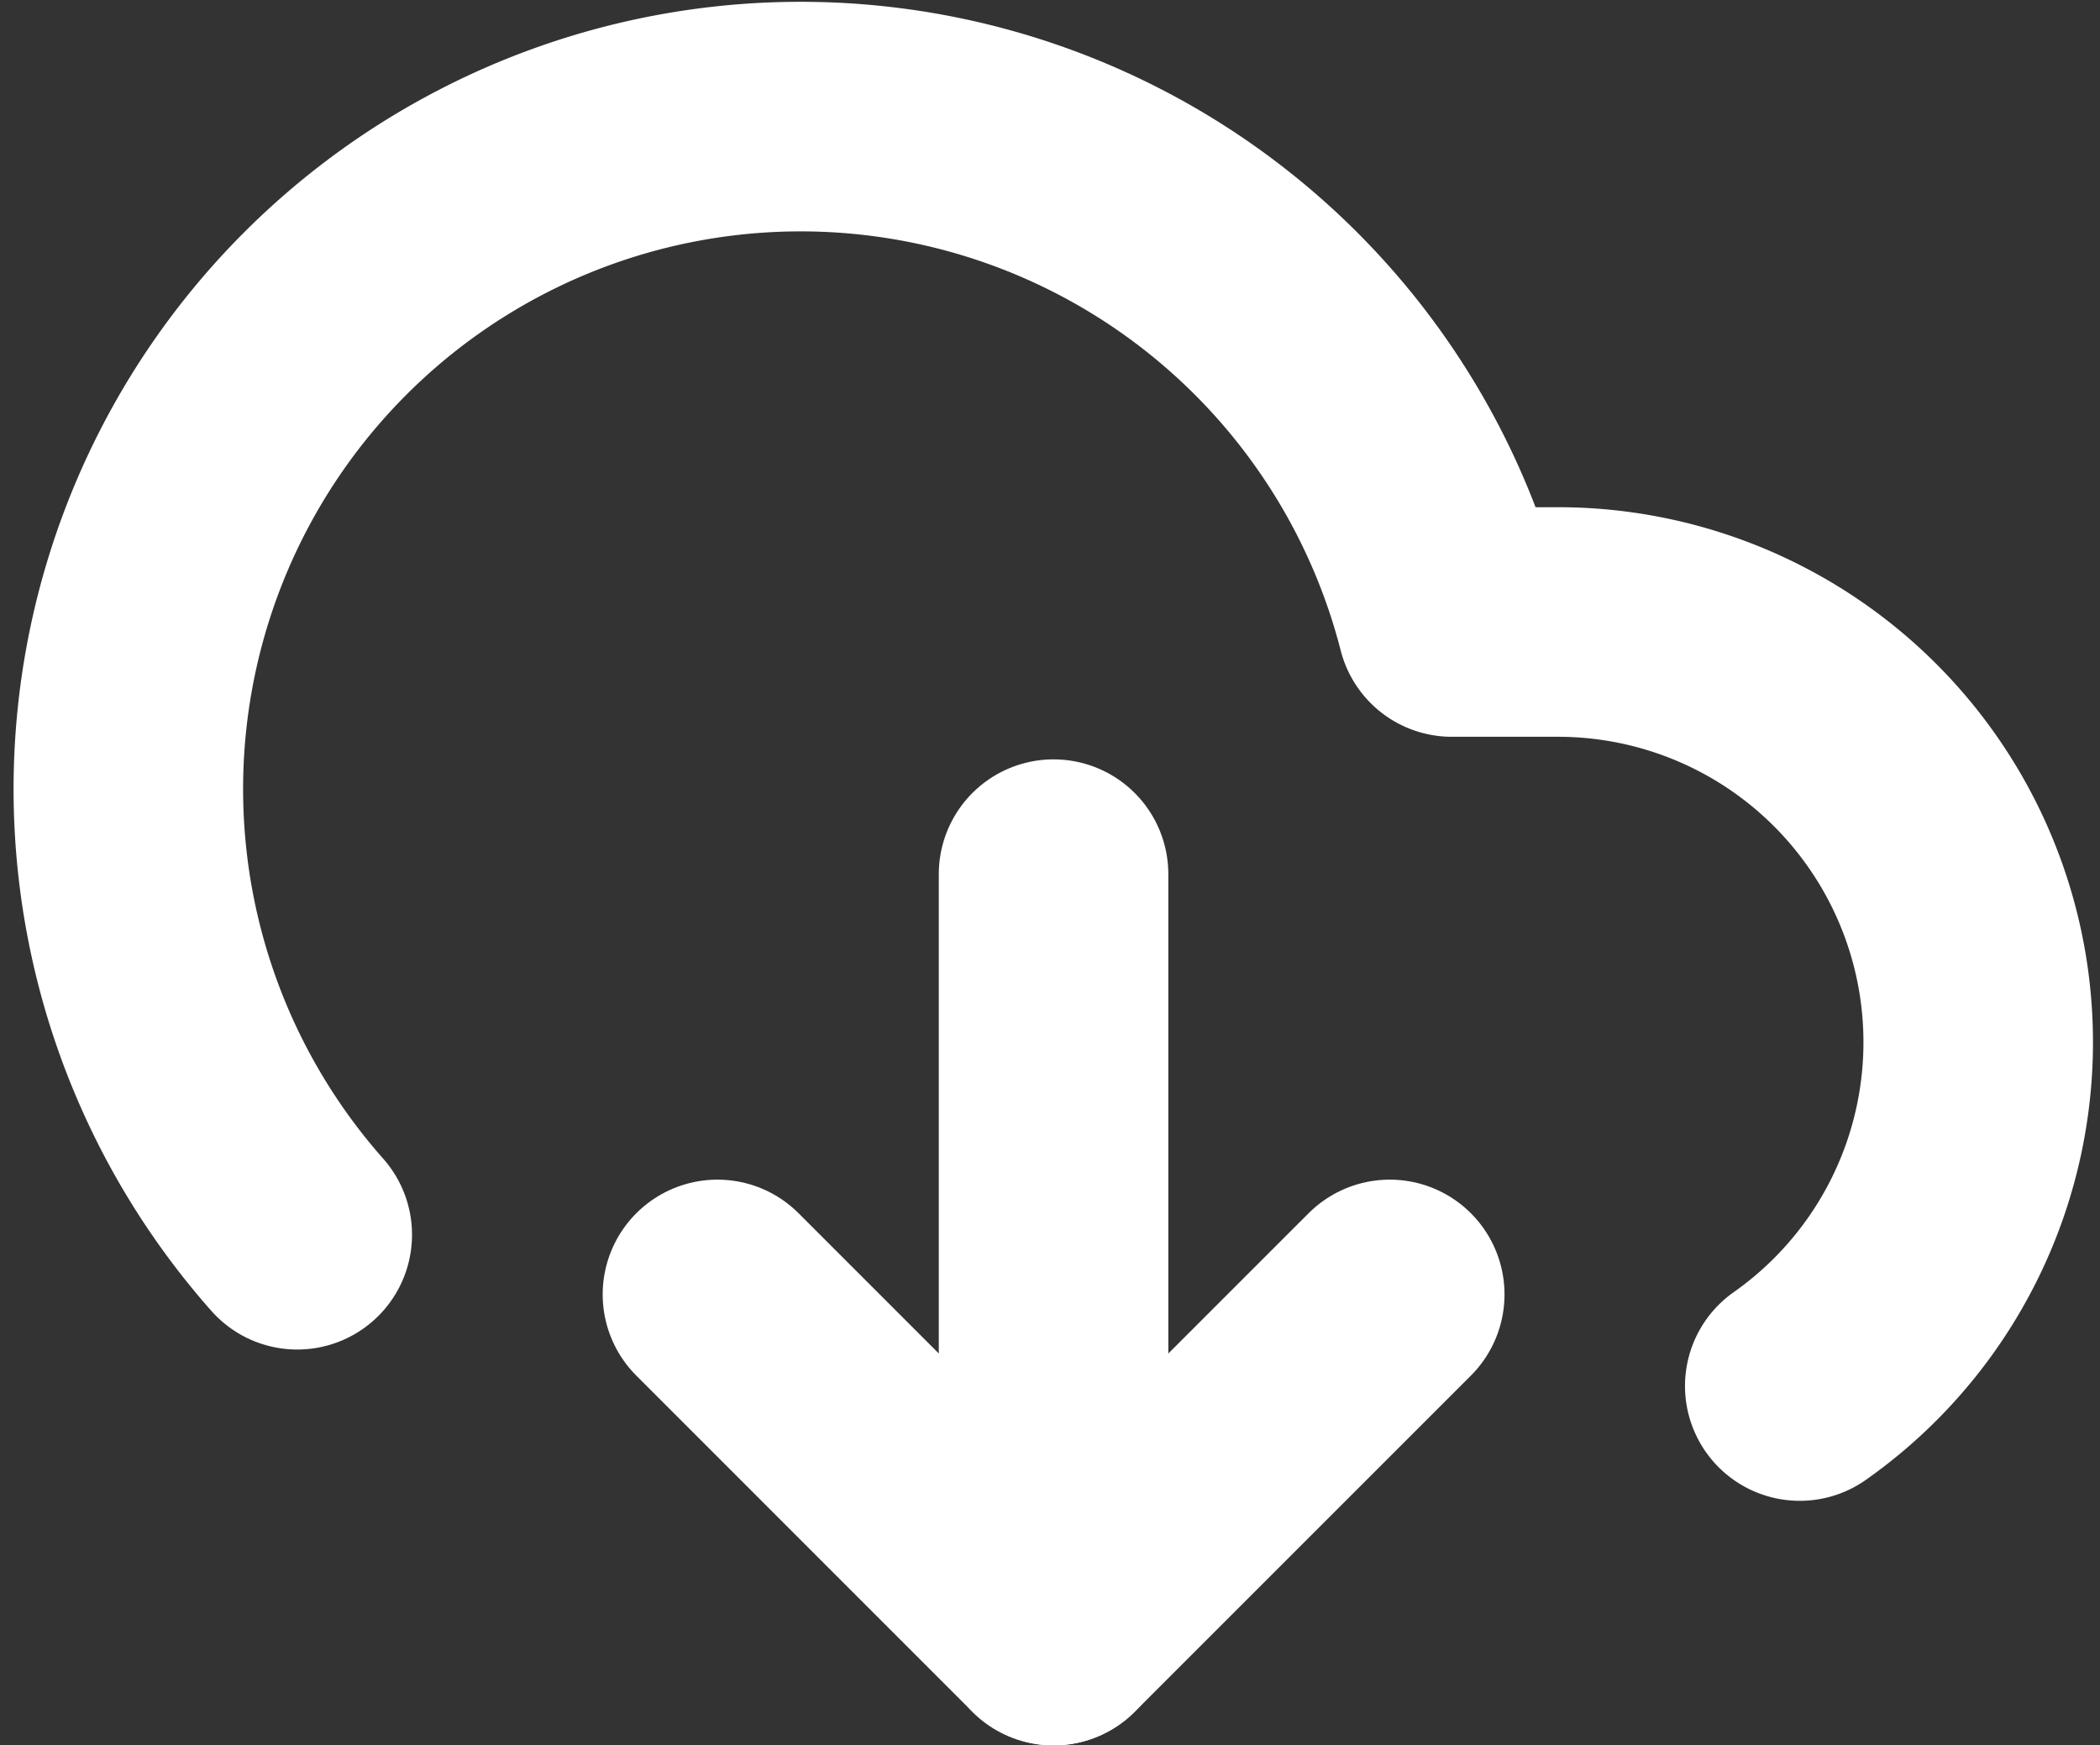 <svg xmlns="http://www.w3.org/2000/svg" width="27.447" height="22.808" viewBox="0 0 27.447 22.808">
  <rect x="0" y="0" width="27.447" height="22.808" fill="#333333" stroke="none"/>
  <g id="Icon_feather-download-cloud" data-name="Icon feather-download-cloud" transform="translate(0.192 -2.957)">
    <path id="Caminho_2" data-name="Caminho 2" d="M12,25.5l4.393,4.393L20.787,25.5" transform="translate(-2.815 -5.628)" fill="none" stroke="#fff" stroke-linecap="round" stroke-linejoin="round" stroke-width="3"/>
    <path id="Caminho_3" data-name="Caminho 3" d="M18,18v9.885" transform="translate(-4.422 -3.62)" fill="none" stroke="#fff" stroke-linecap="round" stroke-linejoin="round" stroke-width="3"/>
    <path id="Caminho_4" data-name="Caminho 4" d="M23.331,21.069a5.492,5.492,0,0,0-3.163-9.984H18.784A8.787,8.787,0,1,0,3.693,19.092" fill="none" stroke="#fff" stroke-linecap="round" stroke-linejoin="round" stroke-width="3"/>
  </g>
</svg>
